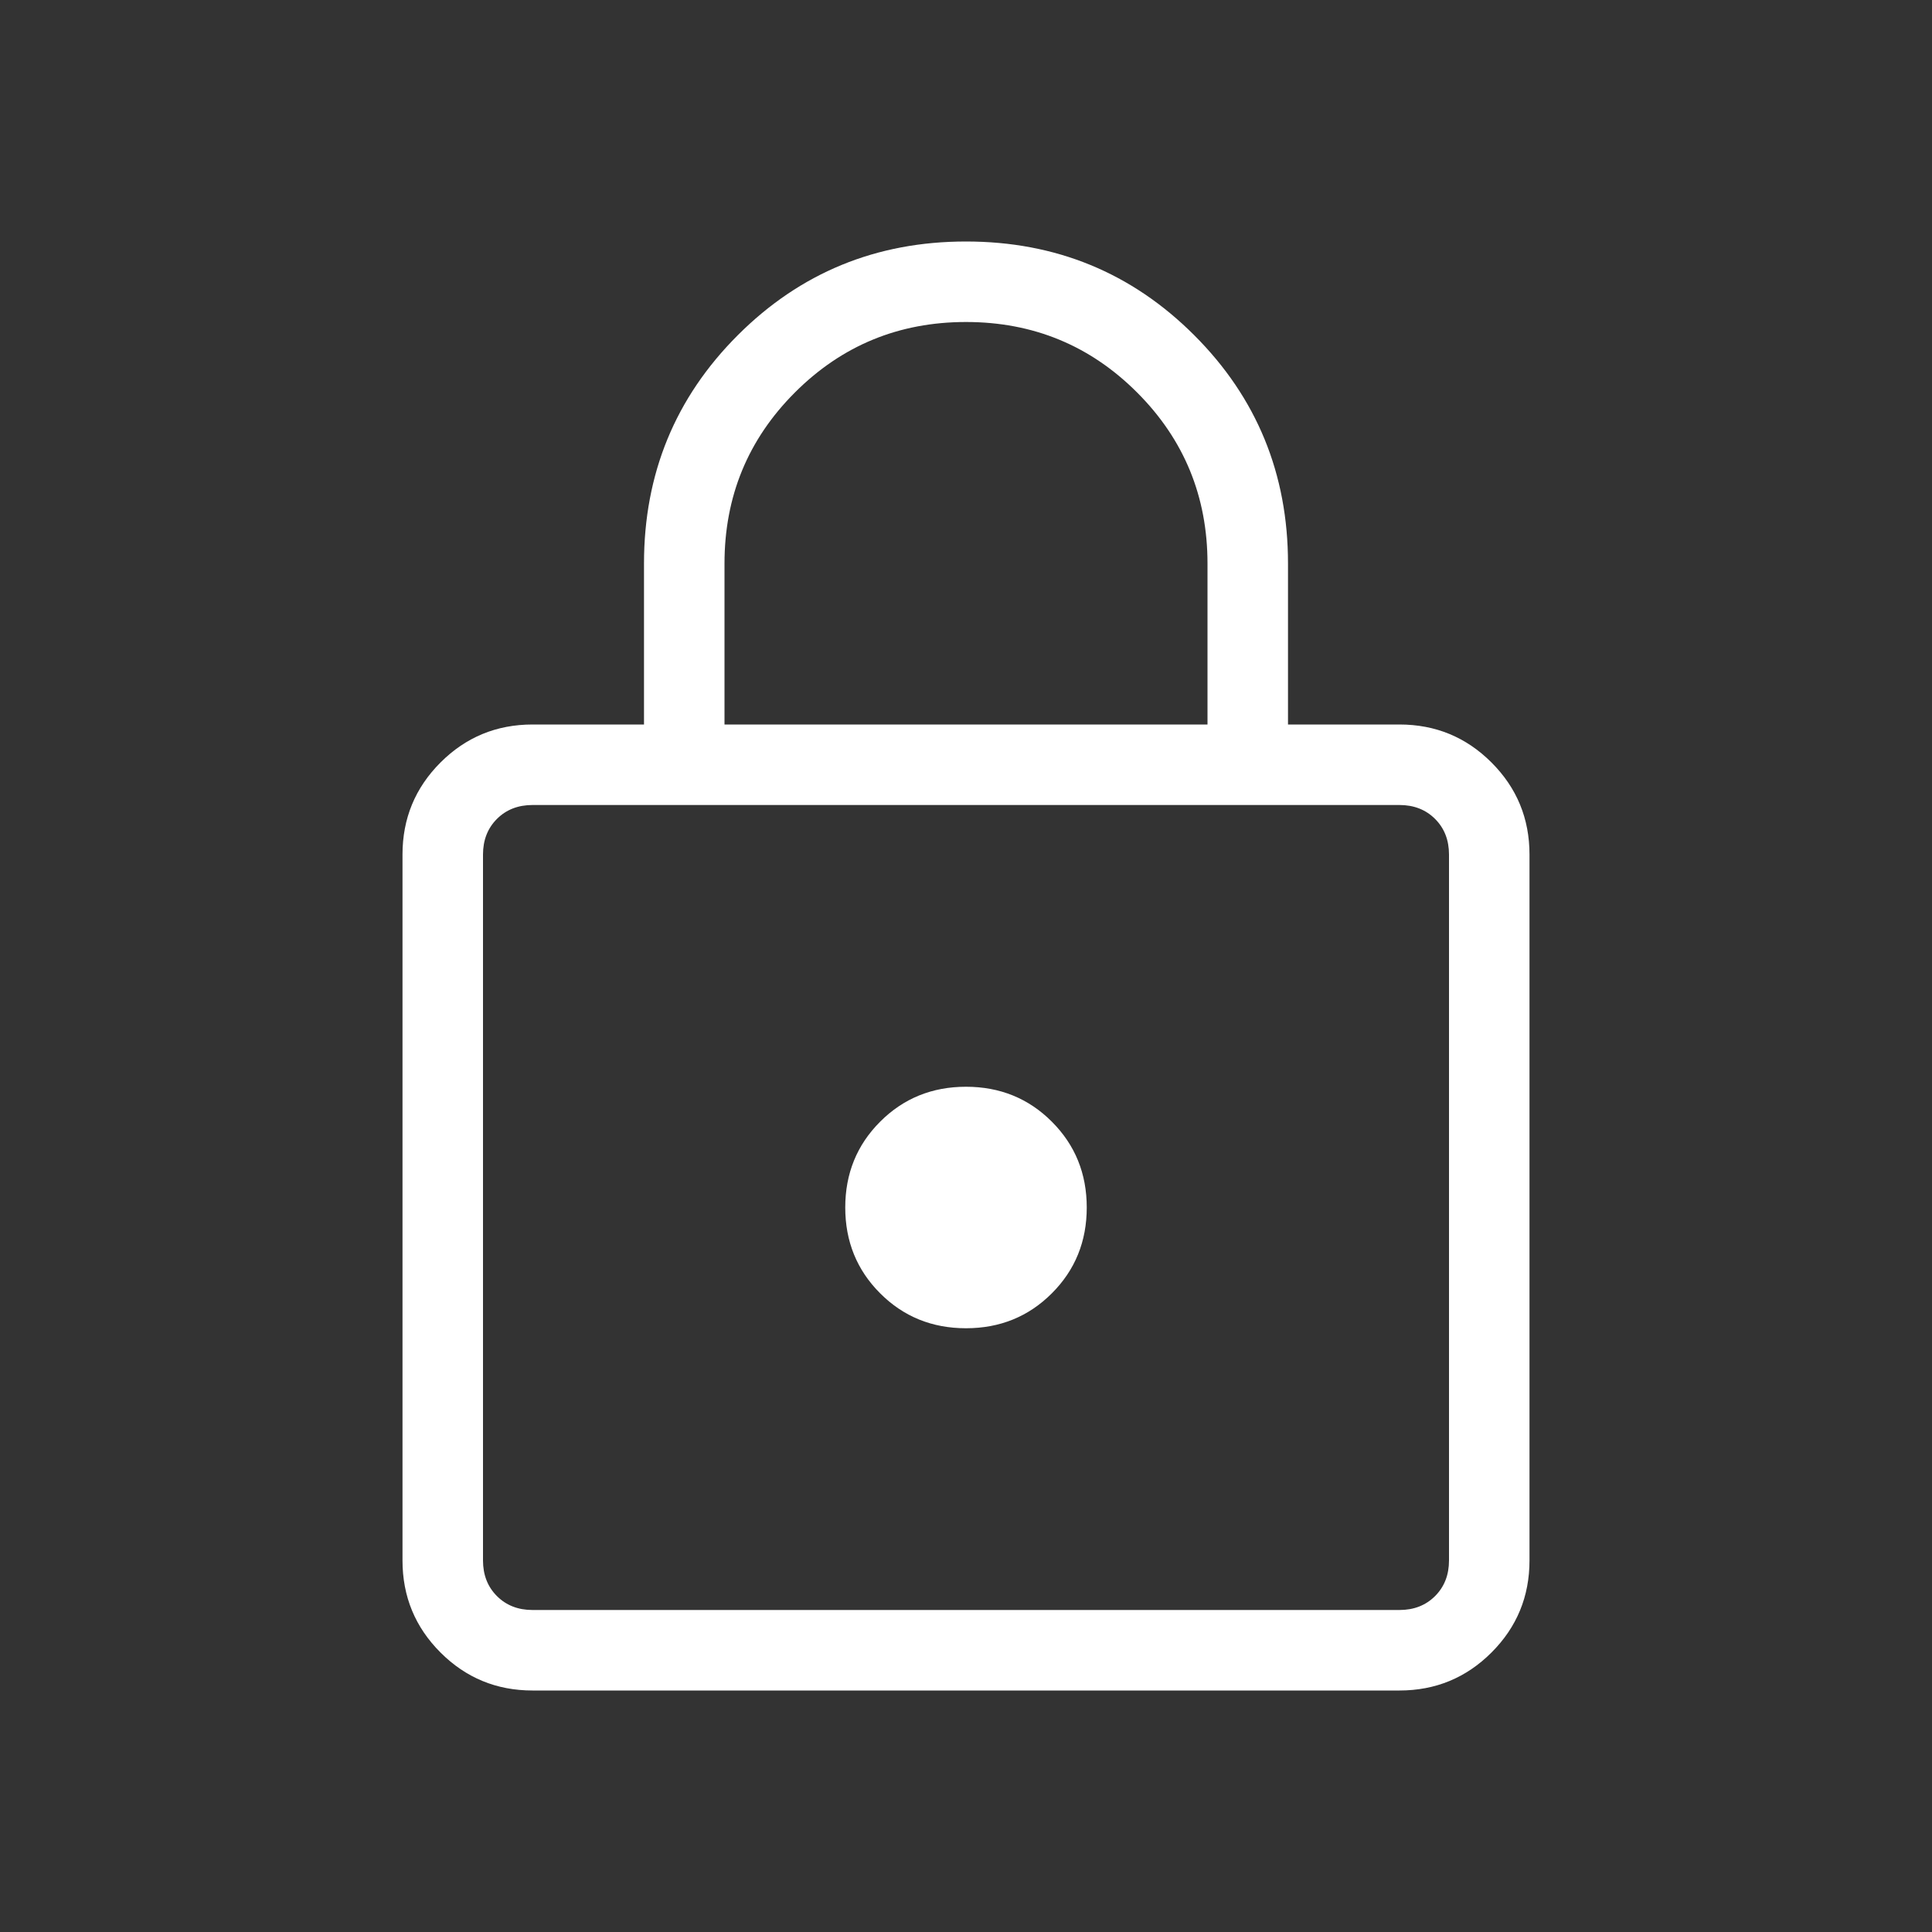 <svg width="150" height="150" viewBox="0 0 150 150" fill="none" xmlns="http://www.w3.org/2000/svg">
<rect x="0" y="0" width="150" height="150" fill="#333333" stroke="none"/>
<path d="M41.347 131.25C38.55 131.25 36.168 130.267 34.2 128.3C32.233 126.332 31.25 123.95 31.25 121.153V66.347C31.25 63.55 32.233 61.168 34.2 59.2C36.168 57.233 38.55 56.25 41.347 56.25H50V43.75C50 36.786 52.426 30.879 57.278 26.028C62.129 21.176 68.037 18.75 75 18.75C81.963 18.75 87.871 21.176 92.722 26.028C97.574 30.879 100 36.786 100 43.75V56.25H108.653C111.45 56.25 113.832 57.233 115.8 59.2C117.767 61.168 118.75 63.55 118.75 66.347V121.153C118.75 123.95 117.767 126.332 115.8 128.3C113.832 130.267 111.45 131.25 108.653 131.25H41.347ZM41.347 125H108.653C109.775 125 110.697 124.64 111.419 123.919C112.14 123.197 112.5 122.275 112.5 121.153V66.347C112.5 65.225 112.14 64.303 111.419 63.581C110.697 62.86 109.775 62.5 108.653 62.5H41.347C40.225 62.5 39.303 62.86 38.581 63.581C37.86 64.303 37.5 65.225 37.5 66.347V121.153C37.5 122.275 37.86 123.197 38.581 123.919C39.303 124.64 40.225 125 41.347 125ZM75 103.125C77.636 103.125 79.858 102.221 81.664 100.414C83.471 98.608 84.375 96.386 84.375 93.75C84.375 91.114 83.471 88.892 81.664 87.086C79.858 85.279 77.636 84.375 75 84.375C72.364 84.375 70.142 85.279 68.336 87.086C66.529 88.892 65.625 91.114 65.625 93.75C65.625 96.386 66.529 98.608 68.336 100.414C70.142 102.221 72.364 103.125 75 103.125ZM56.25 56.25H93.75V43.75C93.75 38.542 91.927 34.115 88.281 30.469C84.635 26.823 80.208 25 75 25C69.792 25 65.365 26.823 61.719 30.469C58.073 34.115 56.25 38.542 56.25 43.75V56.25Z" fill="white"/>
</svg>
